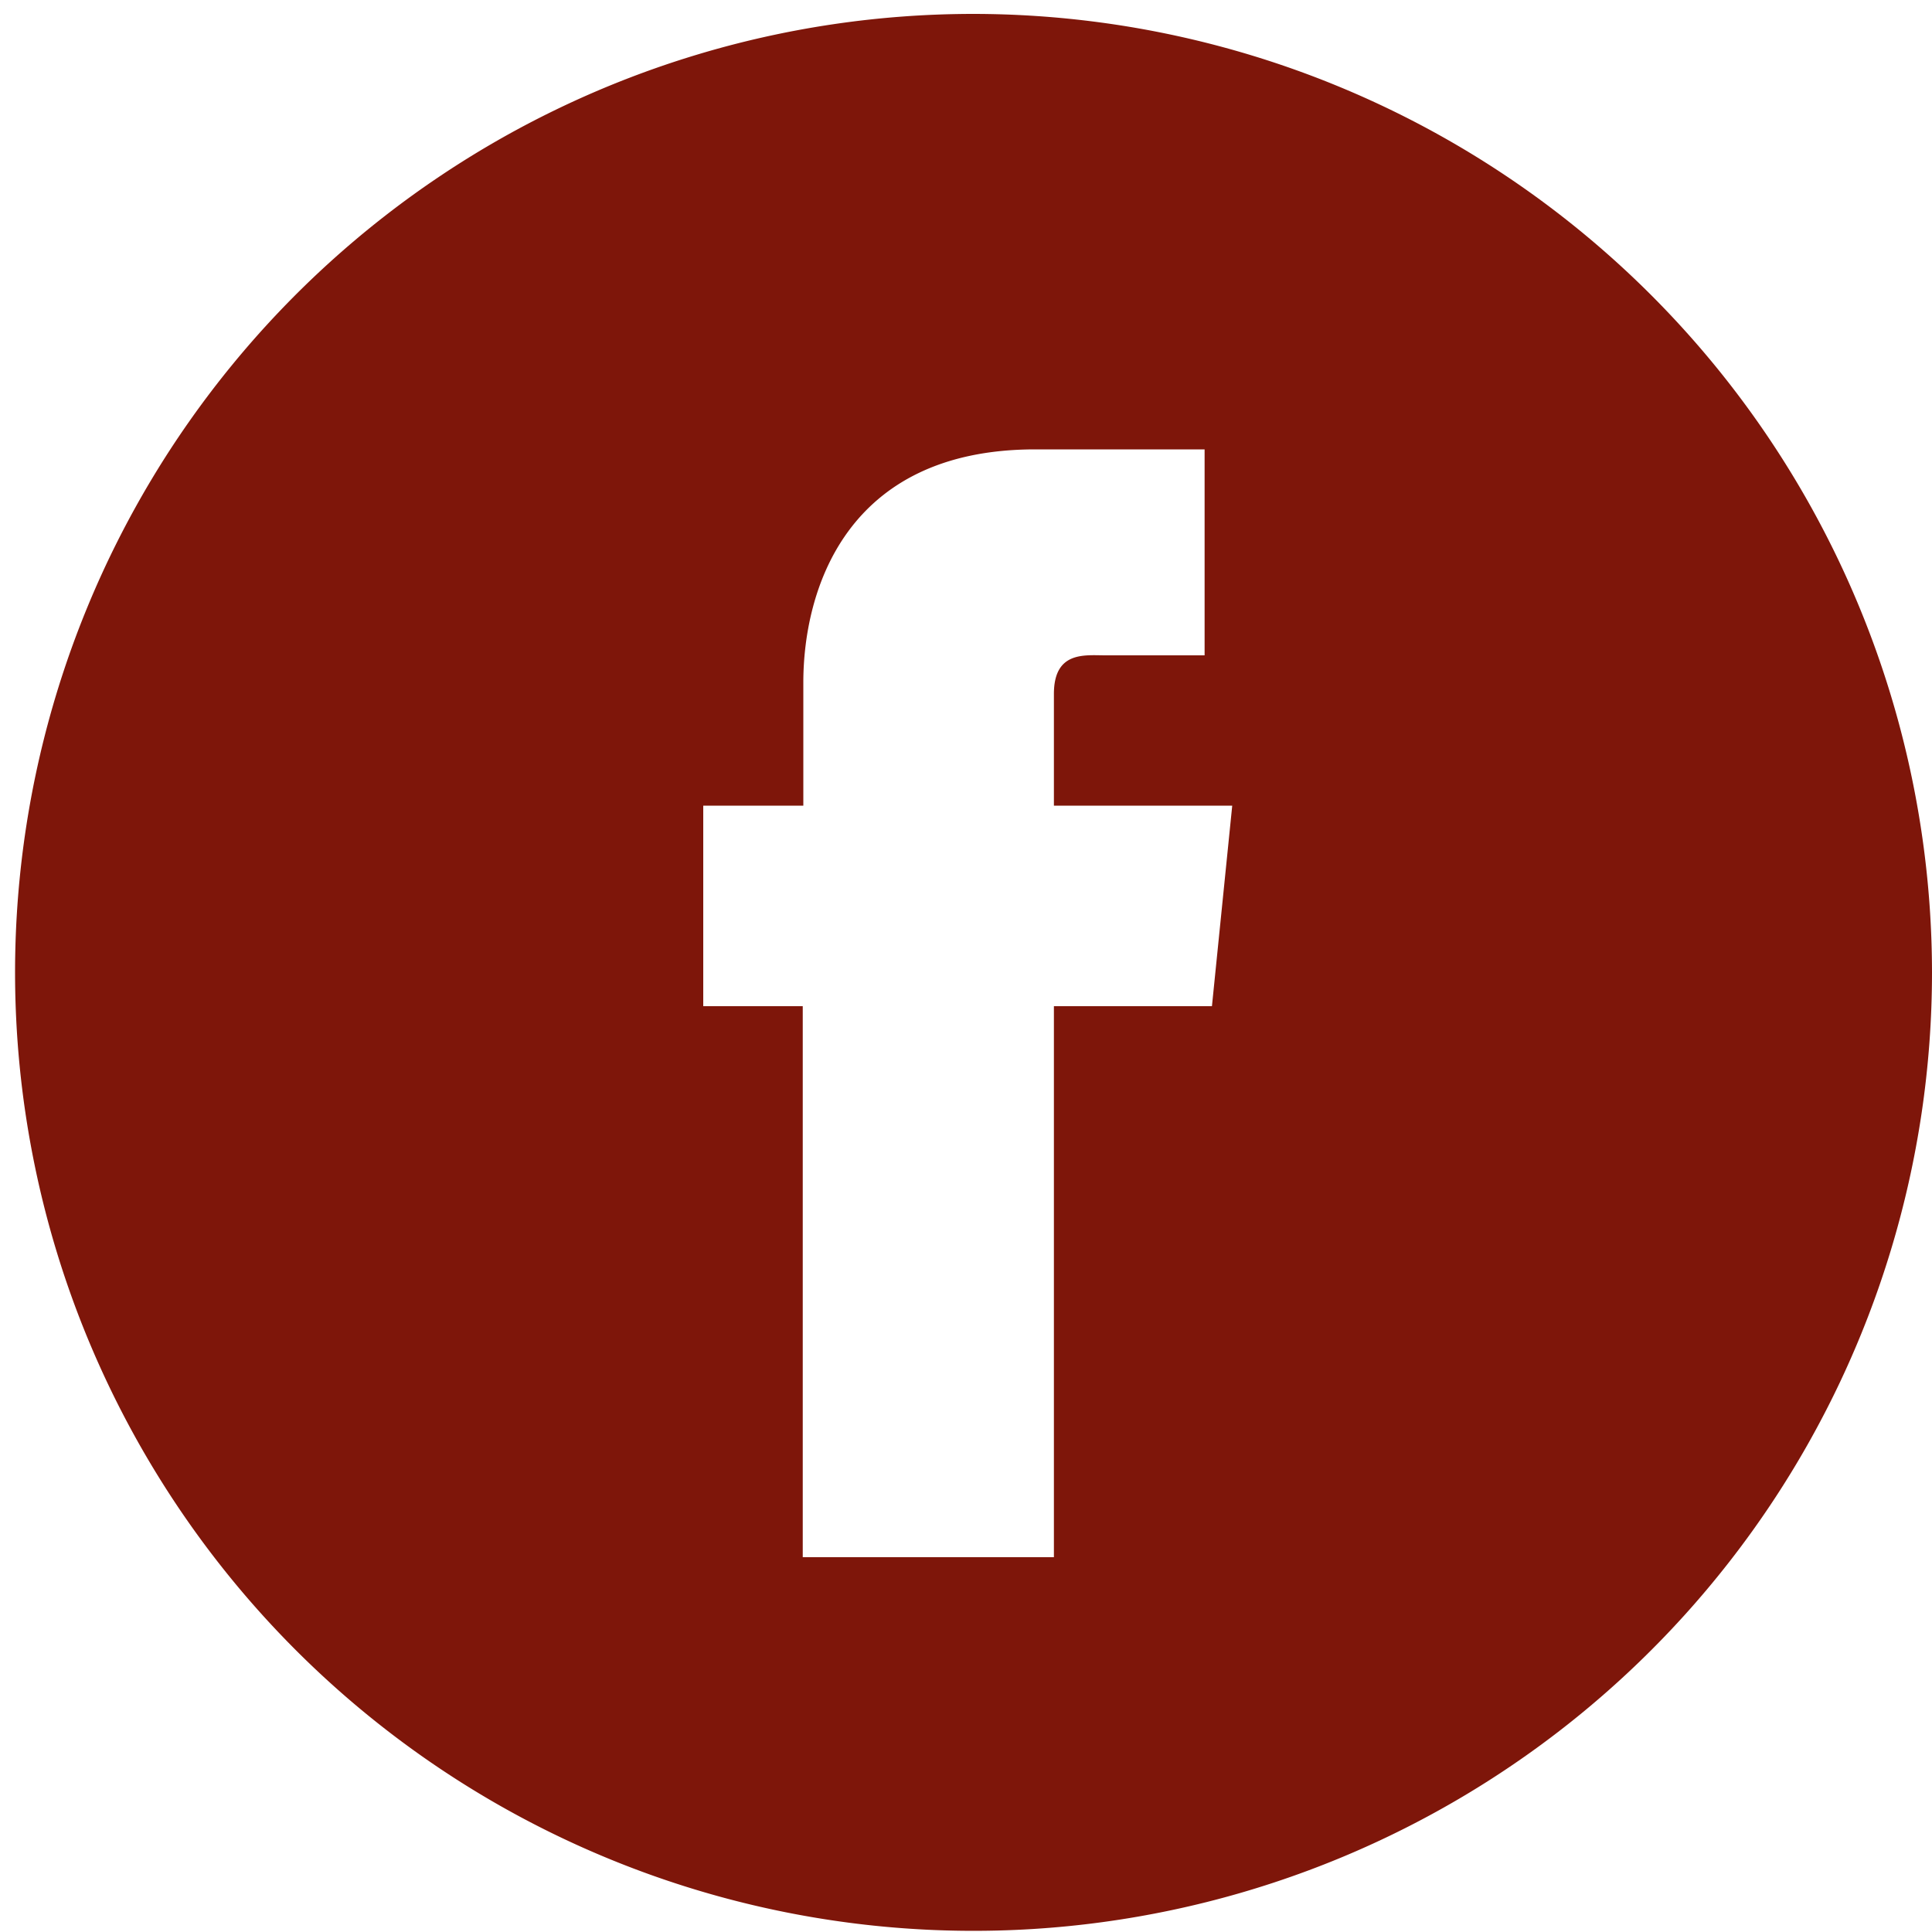 <svg id="Layer_1" data-name="Layer 1" xmlns="http://www.w3.org/2000/svg" viewBox="0 0 100 100"><defs><style>.cls-1{fill:#7e160a;}</style></defs><title>i-facebook_red</title><path class="cls-1" d="M50.39.72A49.61,49.61,0,1,0,100,50.32,49.66,49.66,0,0,0,50.39.72ZM62.73,52.08H54.55V80.6h-13V52.08H36.4V41.7h5.18V35.33c0-4.71,2.15-12.07,12-12.07l8.77,0V33.92H57.2c-1.05,0-2.65-.23-2.65,2V41.7h9.23Zm0,0"/></svg>